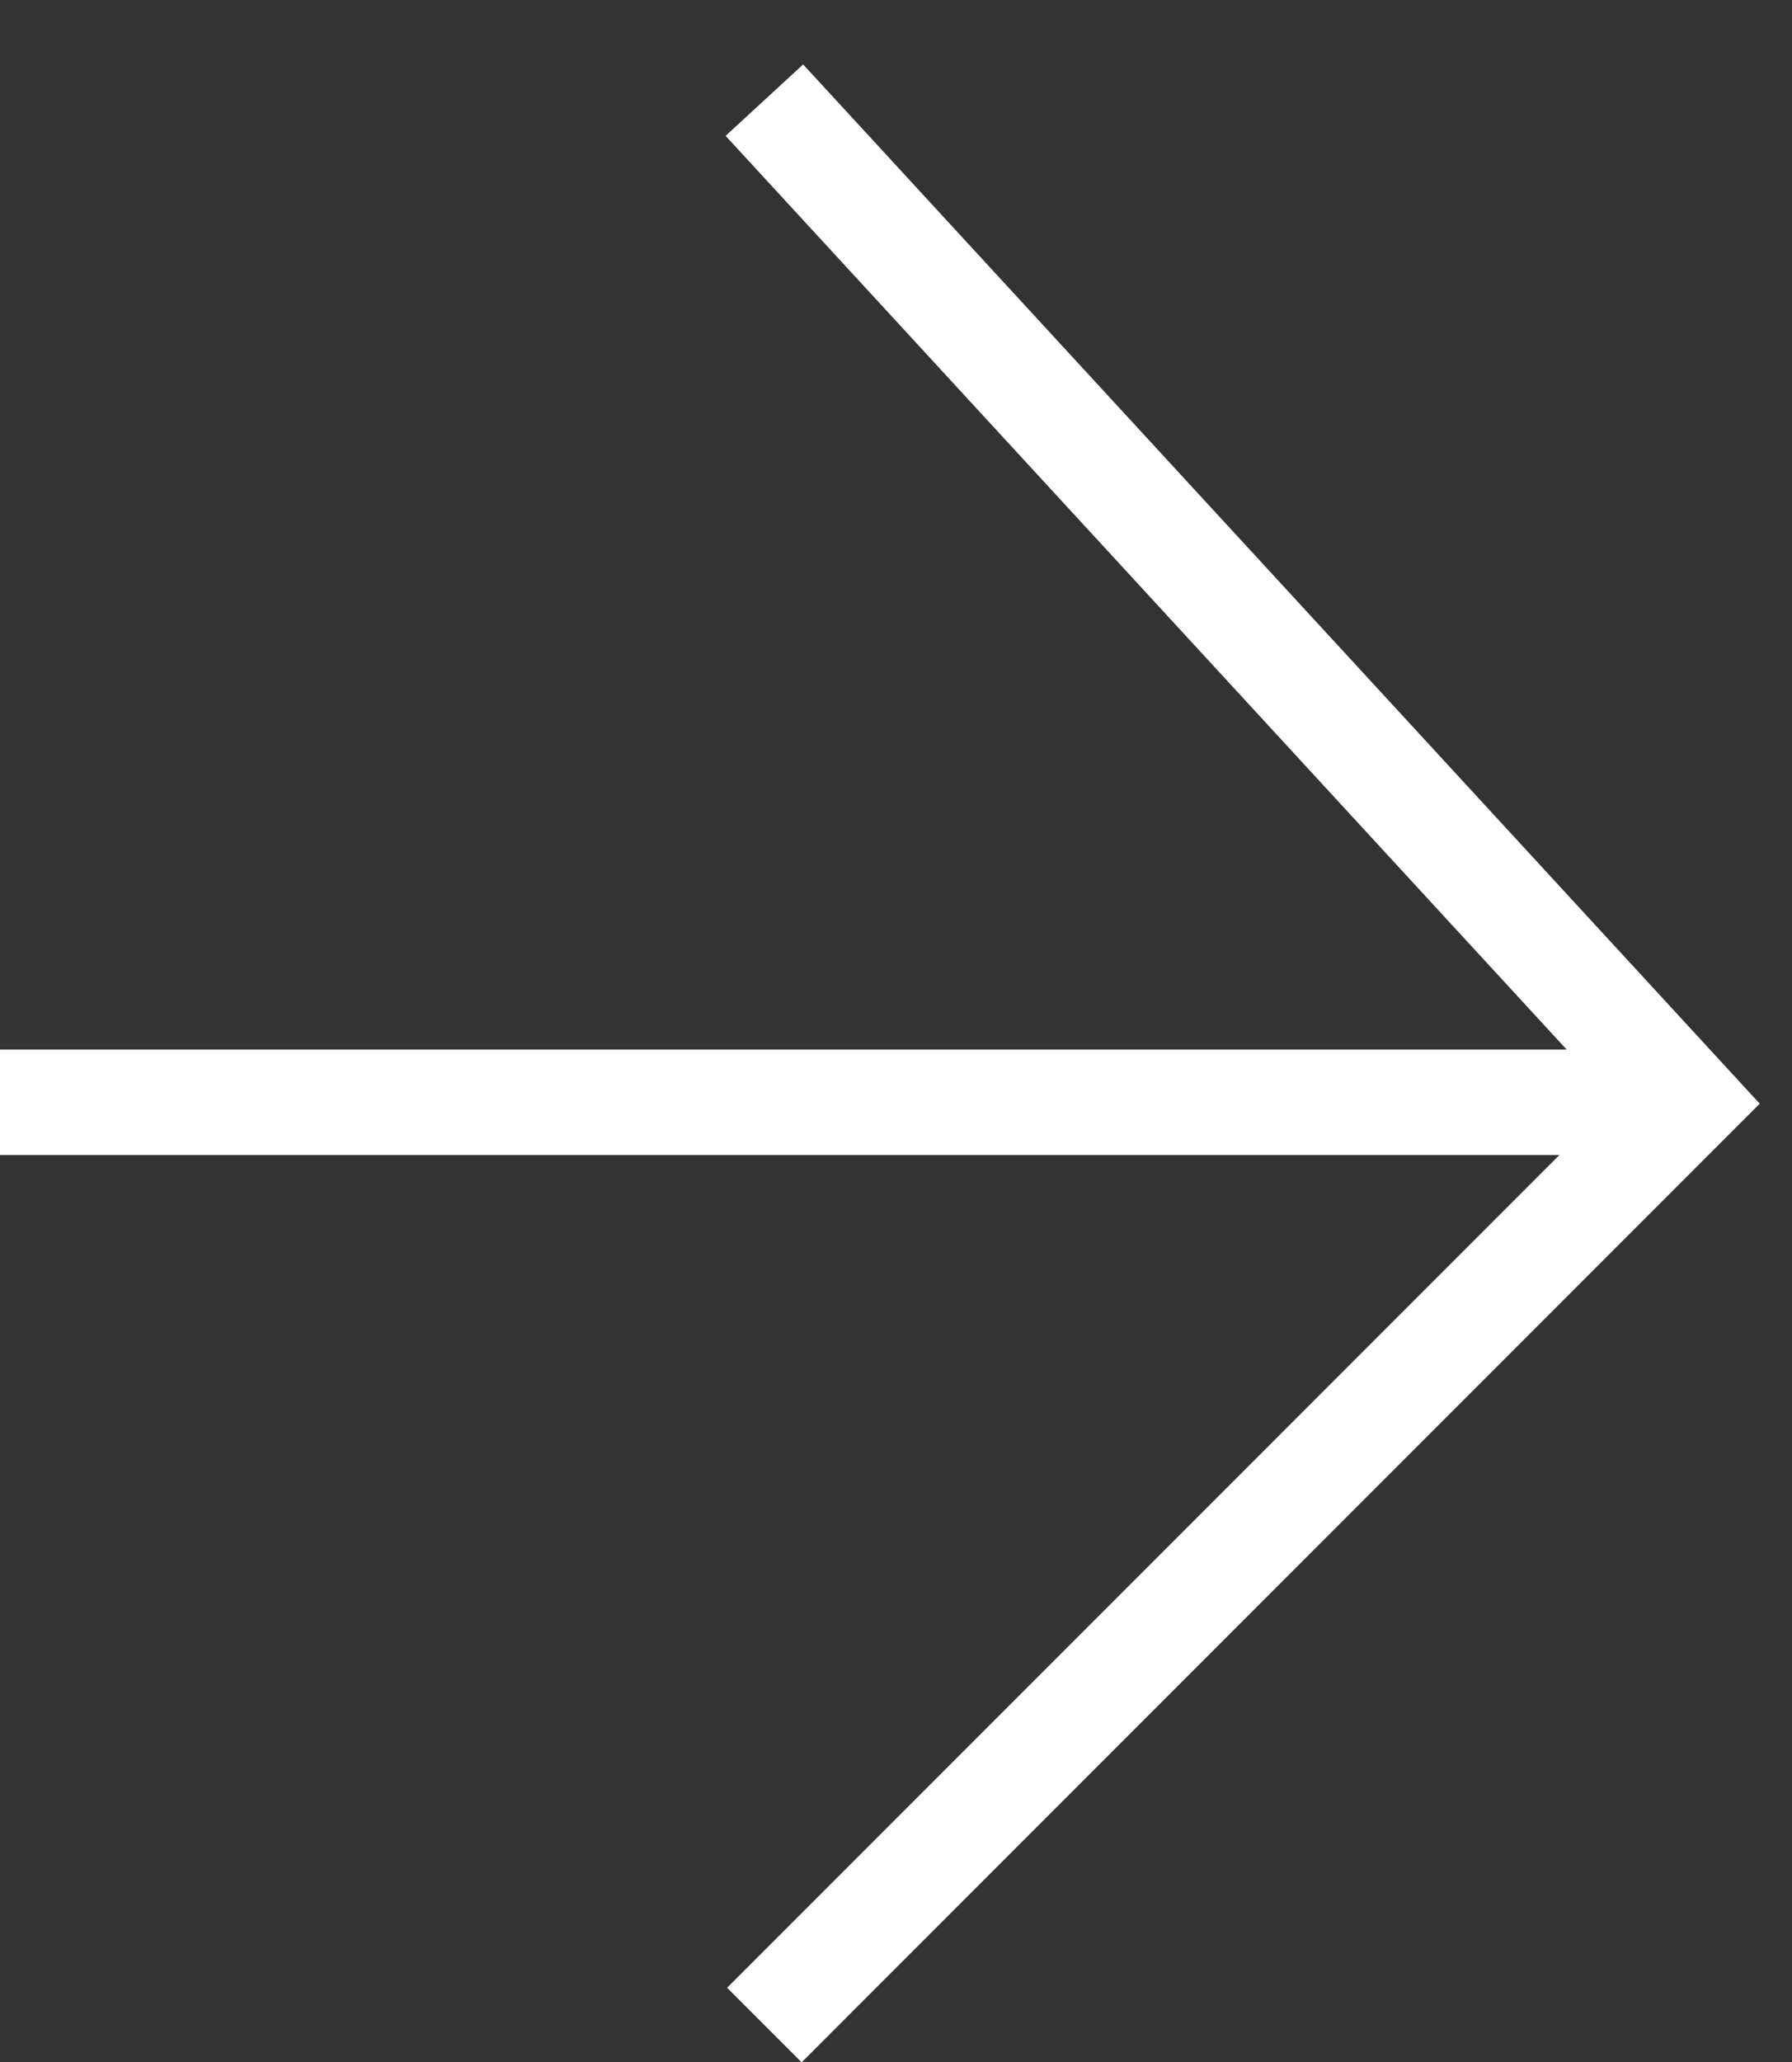 <svg width="20" height="23" fill="none" xmlns="http://www.w3.org/2000/svg"><rect width="100%" height="100%" fill="#333333" stroke="none"/><path stroke="#fff" stroke-width="1.176" d="M0 12.295h18.824M8.531 1.117l10.294 11.177L8.531 22.588"/></svg>